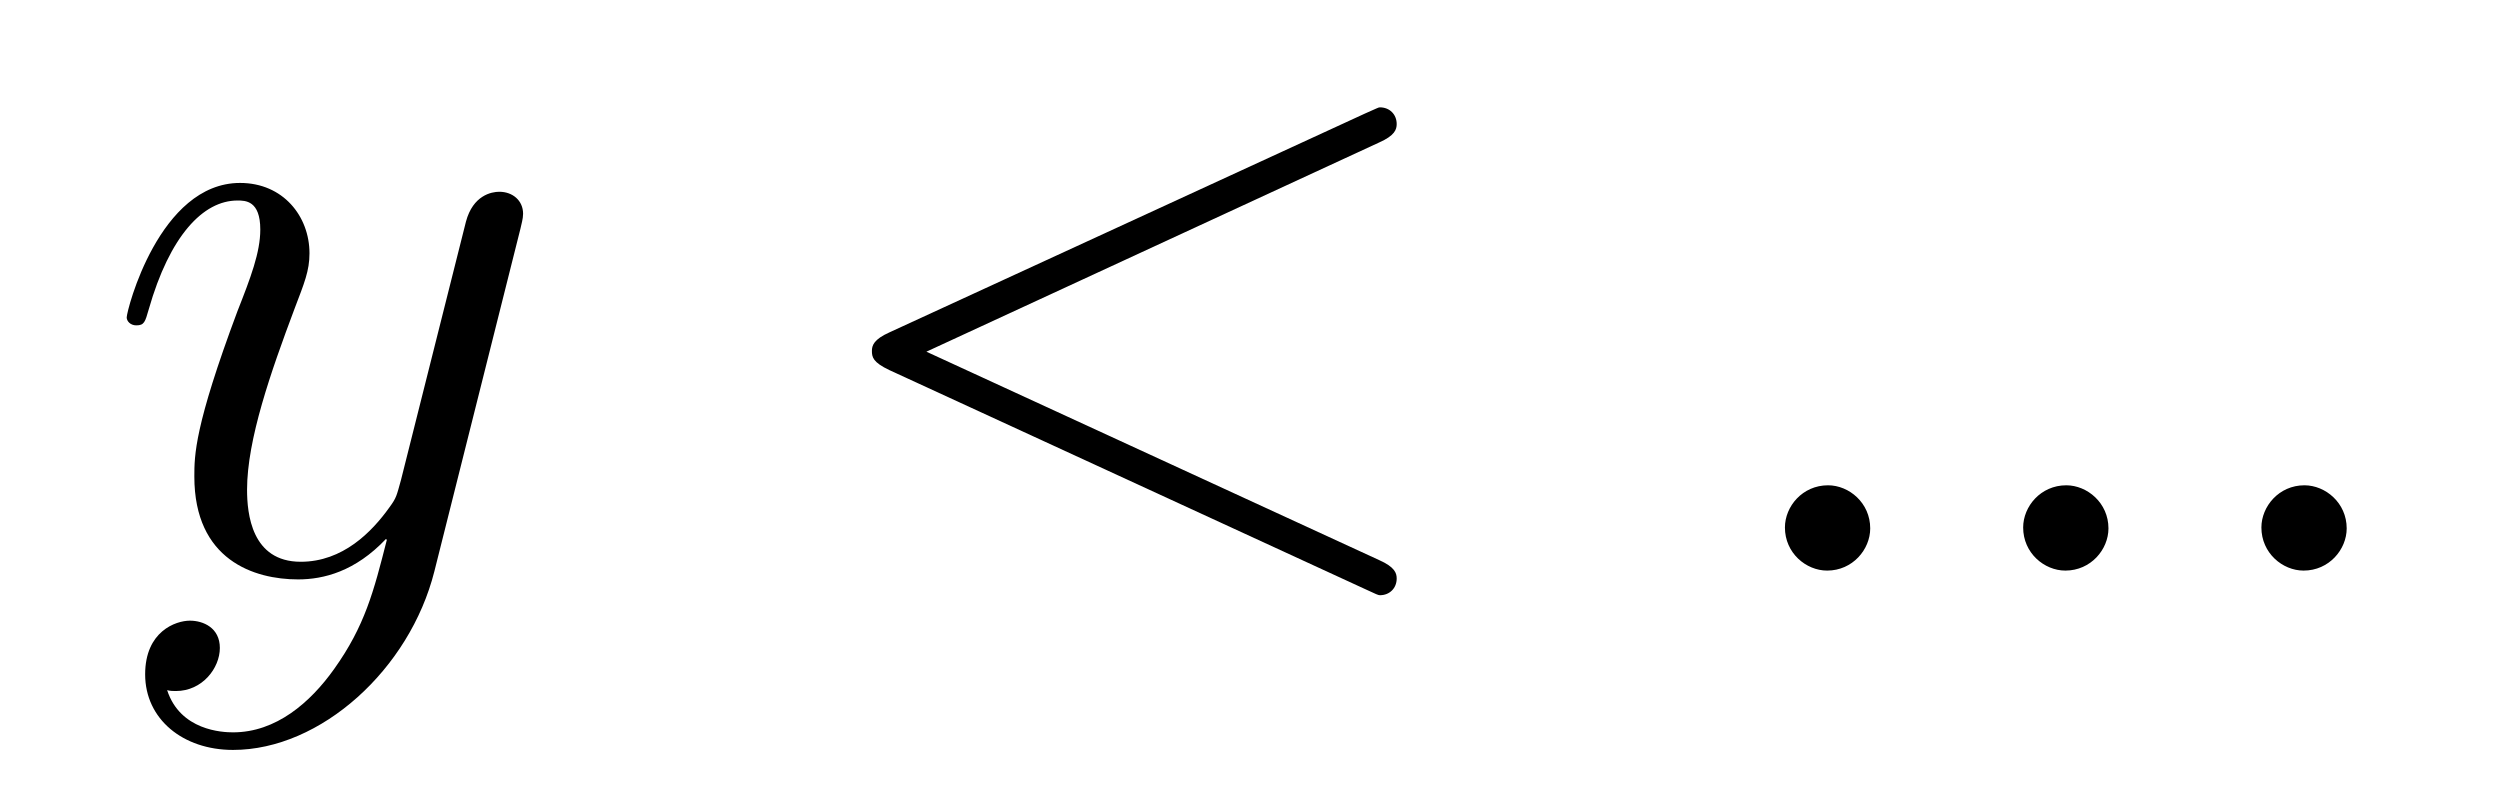 <?xml version='1.0'?>
<!-- This file was generated by dvisvgm 1.14.1 -->
<svg height='11pt' version='1.1' viewBox='0 -11 34 11' width='34pt' xmlns='http://www.w3.org/2000/svg' xmlns:xlink='http://www.w3.org/1999/xlink'>
<g id='page1'>
<g transform='matrix(1 0 0 1 -127 651)'>
<path d='M131.544 -652.901C131.221 -652.447 130.755 -652.04 130.169 -652.04C130.026 -652.04 129.452 -652.064 129.273 -652.614C129.308 -652.602 129.368 -652.602 129.392 -652.602C129.751 -652.602 129.99 -652.913 129.99 -653.188C129.99 -653.463 129.763 -653.559 129.583 -653.559C129.392 -653.559 128.974 -653.415 128.974 -652.829C128.974 -652.22 129.488 -651.801 130.169 -651.801C131.365 -651.801 132.572 -652.901 132.907 -654.228L134.078 -658.89C134.09 -658.95 134.114 -659.022 134.114 -659.093C134.114 -659.273 133.971 -659.392 133.791 -659.392C133.684 -659.392 133.433 -659.344 133.337 -658.986L132.453 -655.471C132.393 -655.256 132.393 -655.232 132.297 -655.101C132.058 -654.766 131.663 -654.36 131.09 -654.36C130.42 -654.36 130.36 -655.017 130.36 -655.34C130.36 -656.021 130.683 -656.942 131.006 -657.802C131.138 -658.149 131.209 -658.316 131.209 -658.555C131.209 -659.058 130.851 -659.512 130.265 -659.512C129.165 -659.512 128.723 -657.778 128.723 -657.683C128.723 -657.635 128.771 -657.575 128.854 -657.575C128.962 -657.575 128.974 -657.623 129.022 -657.79C129.308 -658.794 129.763 -659.273 130.229 -659.273C130.337 -659.273 130.54 -659.273 130.54 -658.878C130.54 -658.567 130.408 -658.221 130.229 -657.767C129.643 -656.2 129.643 -655.806 129.643 -655.519C129.643 -654.383 130.456 -654.12 131.054 -654.12C131.401 -654.12 131.831 -654.228 132.249 -654.67L132.261 -654.658C132.082 -653.953 131.962 -653.487 131.544 -652.901Z' fill-rule='evenodd'/>
<path d='M145.756 -660.062C145.971 -660.157 145.995 -660.241 145.995 -660.313C145.995 -660.444 145.899 -660.54 145.767 -660.54C145.743 -660.54 145.732 -660.528 145.564 -660.456L139.097 -657.48C138.882 -657.384 138.858 -657.3 138.858 -657.228C138.858 -657.145 138.87 -657.073 139.097 -656.966L145.564 -653.989C145.72 -653.917 145.743 -653.905 145.767 -653.905C145.899 -653.905 145.995 -654.001 145.995 -654.132C145.995 -654.204 145.971 -654.288 145.756 -654.383L139.599 -657.217L145.756 -660.062Z' fill-rule='evenodd'/>
<path d='M152.435 -654.814C152.435 -655.16 152.148 -655.4 151.861 -655.4C151.514 -655.4 151.275 -655.113 151.275 -654.826C151.275 -654.479 151.562 -654.24 151.849 -654.24C152.195 -654.24 152.435 -654.527 152.435 -654.814ZM155.675 -654.814C155.675 -655.16 155.387 -655.4 155.101 -655.4C154.754 -655.4 154.515 -655.113 154.515 -654.826C154.515 -654.479 154.802 -654.24 155.089 -654.24C155.435 -654.24 155.675 -654.527 155.675 -654.814ZM158.915 -654.814C158.915 -655.16 158.627 -655.4 158.34 -655.4C157.994 -655.4 157.755 -655.113 157.755 -654.826C157.755 -654.479 158.042 -654.24 158.329 -654.24C158.675 -654.24 158.915 -654.527 158.915 -654.814Z' fill-rule='evenodd'/>
</g>
</g>
</svg>
